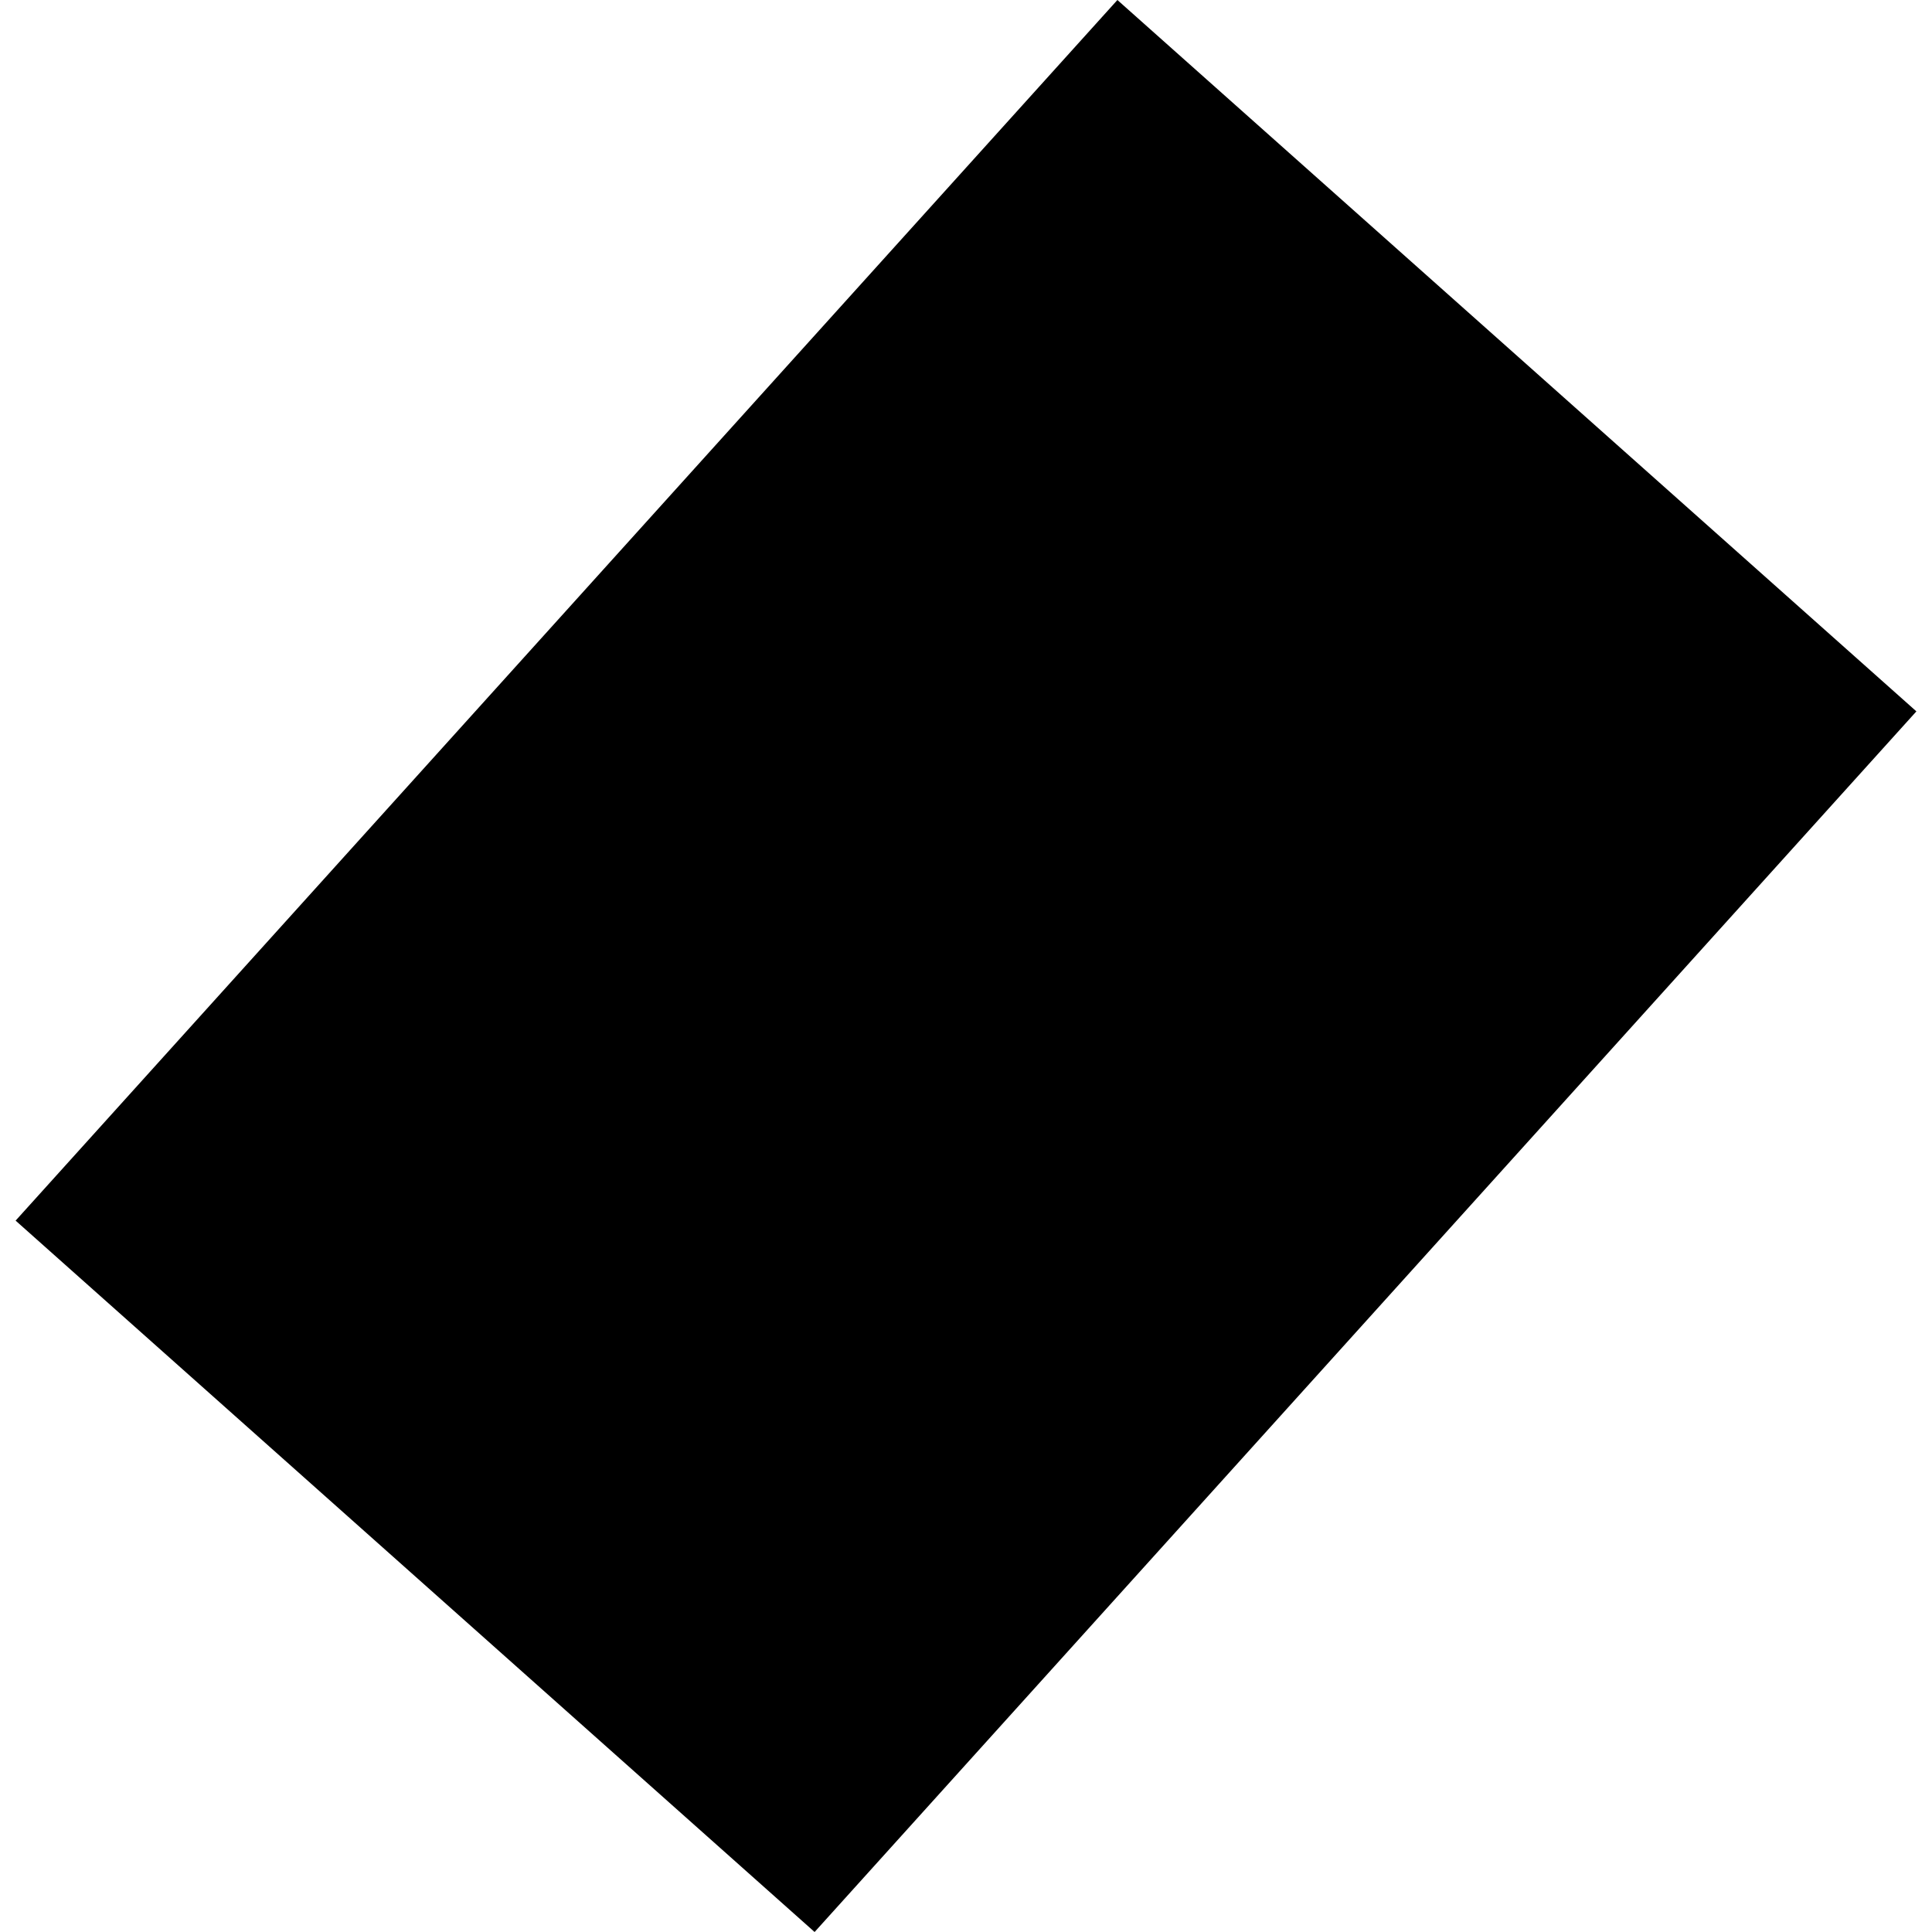 <?xml version="1.0" encoding="utf-8" standalone="no"?>
<!DOCTYPE svg PUBLIC "-//W3C//DTD SVG 1.1//EN"
  "http://www.w3.org/Graphics/SVG/1.1/DTD/svg11.dtd">
<!-- Created with matplotlib (https://matplotlib.org/) -->
<svg height="288pt" version="1.1" viewBox="0 0 288 288" width="288pt" xmlns="http://www.w3.org/2000/svg" xmlns:xlink="http://www.w3.org/1999/xlink">
 <defs>
  <style type="text/css">
*{stroke-linecap:butt;stroke-linejoin:round;}
  </style>
 </defs>
 <g id="figure_1">
  <g id="patch_1">
   <path d="M 0 288 
L 288 288 
L 288 0 
L 0 0 
z
" style="fill:none;opacity:0;"/>
  </g>
  <g id="axes_1">
   <g id="PatchCollection_1">
    <path clip-path="url(#p49a7d5f1ea)" d="M 121.431 288 
L 2.327 181.956 
L 166.569 0 
L 285.673 106.044 
L 121.431 288 
"/>
   </g>
  </g>
 </g>
 <defs>
  <clipPath id="p49a7d5f1ea">
   <rect height="288" width="283.346" x="2.327" y="0"/>
  </clipPath>
 </defs>
</svg>
